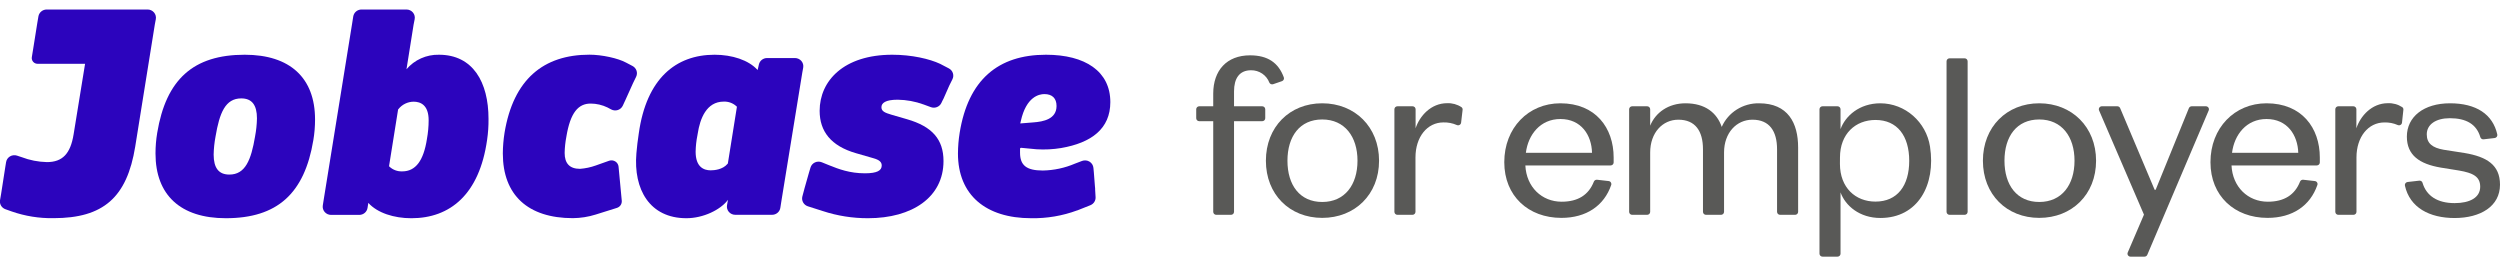 <svg width="263" height="28" viewBox="0 0 263 26" fill="none" xmlns="http://www.w3.org/2000/svg">
<g clip-path="url(#clip0_131_768)">
<path d="M16.301 1.503L16.391 1.022C16.415 0.897 16.41 0.769 16.378 0.646C16.346 0.524 16.286 0.409 16.204 0.312C16.121 0.214 16.018 0.136 15.901 0.082C15.784 0.028 15.656 -2.17953e-06 15.526 1.27468e-10L4.912 1.27468e-10C4.704 5.30177e-05 4.503 0.072 4.344 0.204C4.185 0.335 4.078 0.518 4.043 0.719L3.91 1.503L3.491 4.137C3.475 4.227 3.46 4.31 3.45 4.388L3.348 5.014C3.334 5.1 3.339 5.188 3.363 5.272C3.387 5.356 3.429 5.434 3.487 5.501C3.545 5.567 3.617 5.62 3.698 5.657C3.779 5.693 3.867 5.712 3.956 5.712H8.95L7.746 13.118C7.418 15.171 6.577 16.053 4.933 16.053C4.019 16.032 3.115 15.854 2.263 15.527C2.192 15.5 2.12 15.476 2.046 15.457L1.79 15.372C1.669 15.331 1.54 15.318 1.412 15.332C1.284 15.346 1.162 15.387 1.052 15.452C0.942 15.518 0.849 15.606 0.777 15.71C0.706 15.815 0.659 15.934 0.64 16.058L0.555 16.581C0.31 18.124 0.182 18.94 0.118 19.389L0.001 20.07C-0.031 20.266 0.009 20.468 0.113 20.639C0.216 20.81 0.377 20.941 0.568 21.009L1.156 21.219L1.236 21.247C2.644 21.738 4.131 21.976 5.626 21.951C10.87 21.951 13.358 19.779 14.227 14.41L16.286 1.585L16.301 1.503Z" fill="#2C04BD"/>
<path d="M66.542 5.943L65.872 5.59C65.023 5.126 63.316 4.753 62.009 4.753C57.184 4.753 54.008 7.338 53.077 12.972C52.963 13.691 52.903 14.417 52.898 15.144C52.898 19.516 55.535 21.95 60.27 21.95C61.085 21.942 61.893 21.814 62.669 21.57V21.57L64.898 20.871C65.058 20.821 65.195 20.719 65.288 20.583C65.38 20.446 65.424 20.283 65.41 20.12L65.072 16.529C65.061 16.418 65.025 16.312 64.965 16.218C64.906 16.123 64.826 16.043 64.731 15.984C64.635 15.924 64.528 15.887 64.415 15.874C64.303 15.861 64.189 15.873 64.082 15.91L62.669 16.411C62.138 16.601 61.583 16.719 61.019 16.762C59.91 16.762 59.401 16.175 59.401 15.089C59.412 14.518 59.472 13.949 59.58 13.388C59.999 10.834 60.84 9.895 62.137 9.895C62.751 9.898 63.356 10.039 63.906 10.305L64.297 10.513C64.403 10.57 64.52 10.604 64.641 10.615C64.761 10.625 64.883 10.611 64.998 10.574C65.112 10.536 65.218 10.476 65.308 10.396C65.397 10.317 65.47 10.22 65.519 10.113L65.824 9.454L66.591 7.753L66.921 7.075C67.018 6.874 67.033 6.645 66.963 6.435C66.892 6.224 66.742 6.048 66.542 5.943V5.943Z" fill="#2C04BD"/>
<path d="M99.259 5.903C99.151 5.84 99.031 5.778 98.903 5.717C97.794 5.197 95.922 4.758 93.866 4.758C88.752 4.758 86.226 7.513 86.226 10.659C86.226 12.8 87.395 14.355 90.061 15.119L91.89 15.647C92.519 15.822 92.757 16.058 92.757 16.411C92.757 16.939 92.278 17.232 90.99 17.232C89.402 17.232 88.233 16.792 87.216 16.381L86.449 16.07C86.334 16.024 86.211 16.001 86.088 16.004C85.964 16.007 85.842 16.035 85.73 16.088C85.618 16.14 85.519 16.215 85.439 16.307C85.359 16.399 85.299 16.507 85.265 16.624L85.109 17.145L84.636 18.81C84.623 18.855 84.613 18.898 84.603 18.938L84.408 19.669C84.353 19.881 84.382 20.106 84.49 20.298C84.598 20.491 84.776 20.635 84.989 20.703L86.561 21.204C88.094 21.707 89.701 21.961 91.317 21.956C95.96 21.956 99.256 19.754 99.256 15.945C99.256 13.656 98.06 12.306 95.421 11.543L93.805 11.074C93.115 10.869 92.726 10.721 92.726 10.28C92.726 9.84 93.145 9.489 94.434 9.489C95.365 9.502 96.287 9.672 97.16 9.99L97.916 10.268C98.126 10.349 98.358 10.348 98.567 10.265C98.775 10.183 98.943 10.025 99.036 9.825L99.129 9.627C99.173 9.548 99.216 9.465 99.259 9.376L99.86 8.014L100.197 7.335C100.298 7.134 100.314 6.903 100.243 6.691C100.173 6.478 100.021 6.3 99.819 6.196L99.259 5.903Z" fill="#2C04BD"/>
<path d="M107.428 14.55L109.041 14.703C109.908 14.758 110.778 14.714 111.634 14.573C114.807 14.024 116.807 12.552 116.807 9.742C116.807 6.511 114.171 4.758 110.036 4.758C105.001 4.758 101.854 7.4 100.956 12.977C100.84 13.696 100.781 14.422 100.777 15.149C100.777 19.521 103.713 21.956 108.479 21.956C110.127 21.985 111.766 21.707 113.309 21.137V21.137H113.327L113.503 21.067L114.708 20.588C114.877 20.52 115.021 20.402 115.119 20.251C115.217 20.099 115.265 19.921 115.255 19.742L115.209 18.965C115.209 18.855 115.209 18.74 115.188 18.617L115.071 17.115L115.055 16.954L115.027 16.654C115.014 16.521 114.97 16.394 114.898 16.28C114.826 16.167 114.729 16.072 114.613 16.002C114.498 15.932 114.367 15.889 114.232 15.877C114.096 15.864 113.96 15.882 113.833 15.93L113.081 16.216C112.016 16.672 110.869 16.918 109.706 16.939C107.967 16.939 107.308 16.381 107.308 15.061V14.66C107.307 14.645 107.31 14.63 107.315 14.616C107.321 14.601 107.33 14.588 107.342 14.578C107.353 14.567 107.367 14.559 107.382 14.555C107.397 14.55 107.412 14.548 107.428 14.55V14.55ZM107.392 11.725C107.96 9.173 109.312 8.898 109.87 8.898C110.696 8.898 111.148 9.344 111.148 10.15C111.148 11.537 109.76 11.798 108.712 11.876L107.331 11.986L107.392 11.725Z" fill="#2C04BD"/>
<path d="M83.633 5.106H80.695C80.495 5.106 80.301 5.173 80.144 5.295C79.988 5.418 79.879 5.589 79.836 5.78L79.703 6.369C78.754 5.312 77.005 4.758 75.174 4.758C71.099 4.758 68.015 7.263 67.204 13.005C67.084 13.769 67.01 14.428 66.949 15.129C66.624 18.92 68.345 21.956 72.208 21.956C73.978 21.956 75.803 21.076 76.583 20.02L76.481 20.596C76.46 20.719 76.467 20.845 76.501 20.965C76.535 21.086 76.596 21.198 76.678 21.293C76.76 21.388 76.863 21.465 76.979 21.517C77.094 21.57 77.22 21.597 77.348 21.597H81.222C81.432 21.597 81.635 21.523 81.794 21.389C81.954 21.255 82.059 21.07 82.091 20.866L82.216 20.07L84.403 6.629L84.497 6.116C84.519 5.992 84.513 5.865 84.48 5.744C84.447 5.623 84.387 5.51 84.305 5.414C84.222 5.318 84.119 5.241 84.003 5.188C83.887 5.134 83.761 5.107 83.633 5.106V5.106ZM76.571 16.196L76.535 16.238C76.023 16.852 75.126 16.919 74.763 16.919C74.042 16.919 73.18 16.579 73.18 14.959C73.19 14.379 73.254 13.801 73.369 13.233L73.403 13.038C73.638 11.512 74.303 9.689 76.136 9.689C76.62 9.67 77.093 9.839 77.45 10.16L77.524 10.23L76.571 16.196Z" fill="#2C04BD"/>
<path d="M25.743 4.758C20.348 4.758 17.472 7.343 16.538 12.977C16.418 13.695 16.358 14.421 16.359 15.149C16.359 19.521 18.996 21.956 23.759 21.956C29.154 21.956 32.031 19.374 32.964 13.739C33.085 13.021 33.145 12.295 33.143 11.568C33.143 7.19 30.507 4.758 25.743 4.758ZM26.833 13.358C26.416 15.83 25.81 17.365 24.127 17.365C23.015 17.365 22.476 16.676 22.476 15.261C22.488 14.623 22.555 13.986 22.675 13.358C23.092 10.886 23.698 9.351 25.38 9.351C26.493 9.351 27.032 10.037 27.032 11.452C27.02 12.09 26.953 12.726 26.833 13.353V13.358Z" fill="#2C04BD"/>
<path d="M46.178 4.758C45.528 4.744 44.883 4.874 44.291 5.139C43.7 5.403 43.177 5.795 42.762 6.286L43.511 1.59L43.621 1.029C43.647 0.904 43.644 0.775 43.613 0.652C43.581 0.528 43.522 0.413 43.44 0.314C43.357 0.216 43.254 0.136 43.136 0.082C43.018 0.028 42.89 -0 42.76 2.38539e-06H38.032C37.822 -6.17618e-05 37.619 0.073 37.459 0.207C37.3 0.341 37.195 0.526 37.162 0.729L37.04 1.503L34.043 20.072L33.959 20.606C33.938 20.729 33.945 20.855 33.98 20.976C34.014 21.096 34.075 21.208 34.157 21.303C34.24 21.398 34.343 21.475 34.459 21.527C34.574 21.58 34.7 21.607 34.828 21.607H37.794C38.004 21.608 38.207 21.534 38.366 21.4C38.526 21.267 38.631 21.082 38.663 20.879L38.748 20.345C39.707 21.402 41.445 21.958 43.273 21.958C47.347 21.958 50.433 19.454 51.243 13.711C51.351 12.983 51.4 12.248 51.392 11.512C51.394 7.631 49.745 4.758 46.178 4.758ZM44.913 13.624C44.56 15.905 43.724 17.029 42.315 17.029C41.83 17.049 41.358 16.88 41 16.559L40.926 16.486L41.88 10.518L41.916 10.476C42.105 10.236 42.346 10.042 42.622 9.907C42.899 9.772 43.203 9.7 43.511 9.697C44.235 9.697 45.094 10.037 45.094 11.658C45.092 12.315 45.032 12.971 44.913 13.619V13.624Z" fill="#2C04BD"/>
<path d="M125.842 11.437V10.493C125.842 10.41 125.875 10.331 125.935 10.272C125.995 10.213 126.077 10.18 126.161 10.18H127.632V8.848C127.632 6.416 129.046 4.821 131.503 4.821C133.382 4.821 134.487 5.605 135.055 7.13C135.07 7.169 135.077 7.211 135.076 7.252C135.075 7.294 135.065 7.336 135.047 7.374C135.029 7.412 135.003 7.446 134.972 7.474C134.94 7.502 134.903 7.524 134.863 7.538L133.932 7.859C133.856 7.884 133.772 7.88 133.698 7.848C133.624 7.816 133.565 7.758 133.533 7.686C133.388 7.302 133.125 6.972 132.781 6.74C132.437 6.509 132.028 6.387 131.61 6.391C130.38 6.391 129.82 7.253 129.82 8.612V10.18H132.784C132.869 10.18 132.95 10.213 133.01 10.272C133.07 10.331 133.104 10.41 133.104 10.493V11.437C133.104 11.52 133.07 11.6 133.01 11.659C132.95 11.717 132.869 11.75 132.784 11.75H129.82V21.287C129.82 21.37 129.787 21.449 129.727 21.508C129.667 21.567 129.586 21.6 129.501 21.6H127.951C127.867 21.6 127.785 21.567 127.725 21.508C127.665 21.449 127.632 21.37 127.632 21.287V11.75H126.161C126.077 11.75 125.995 11.717 125.935 11.659C125.875 11.6 125.842 11.52 125.842 11.437V11.437Z" fill="#595957"/>
<path d="M139.099 21.921C135.68 21.921 133.172 19.464 133.172 15.91C133.172 12.357 135.667 9.867 139.099 9.867C142.53 9.867 145.077 12.351 145.077 15.908C145.077 19.464 142.528 21.921 139.099 21.921ZM139.099 20.248C141.474 20.248 142.809 18.442 142.809 15.908C142.809 13.373 141.461 11.568 139.099 11.568C136.736 11.568 135.44 13.346 135.44 15.908C135.44 18.47 136.736 20.248 139.099 20.248Z" fill="#595957"/>
<path d="M153.708 11.906C153.702 11.954 153.684 12.001 153.657 12.041C153.63 12.082 153.593 12.116 153.55 12.14C153.506 12.165 153.458 12.179 153.408 12.182C153.358 12.184 153.308 12.176 153.263 12.156C152.818 11.959 152.332 11.864 151.844 11.878C150.161 11.878 148.908 13.381 148.908 15.565V21.287C148.908 21.37 148.875 21.45 148.815 21.508C148.755 21.567 148.673 21.6 148.589 21.6H147.024C146.981 21.602 146.938 21.595 146.898 21.58C146.857 21.565 146.821 21.542 146.789 21.513C146.758 21.484 146.734 21.449 146.717 21.41C146.7 21.371 146.691 21.329 146.691 21.287V10.493C146.691 10.451 146.7 10.409 146.717 10.37C146.734 10.332 146.758 10.297 146.789 10.267C146.821 10.238 146.857 10.215 146.898 10.2C146.938 10.185 146.981 10.179 147.024 10.18H148.601C148.686 10.18 148.768 10.213 148.827 10.272C148.887 10.331 148.921 10.41 148.921 10.493V12.497C149.348 11.192 150.547 9.857 152.23 9.857C152.768 9.832 153.299 9.978 153.746 10.273C153.789 10.305 153.823 10.347 153.844 10.396C153.865 10.445 153.873 10.498 153.866 10.551L153.708 11.906Z" fill="#595957"/>
<path d="M185.052 9.867C188.094 9.867 189.163 11.933 189.163 14.52V21.287C189.163 21.37 189.13 21.449 189.07 21.508C189.01 21.567 188.928 21.6 188.844 21.6H187.266C187.224 21.6 187.182 21.592 187.144 21.576C187.105 21.56 187.07 21.537 187.04 21.508C187.01 21.479 186.987 21.445 186.971 21.407C186.955 21.369 186.946 21.328 186.946 21.287V14.703C186.946 12.795 186.146 11.592 184.359 11.592C182.702 11.592 181.37 12.952 181.37 15.043V21.287C181.37 21.37 181.336 21.449 181.276 21.508C181.216 21.567 181.135 21.6 181.05 21.6H179.472C179.388 21.6 179.306 21.567 179.246 21.508C179.186 21.449 179.153 21.37 179.153 21.287V14.703C179.153 12.795 178.352 11.592 176.563 11.592C174.908 11.592 173.599 12.952 173.599 15.043V21.287C173.599 21.37 173.565 21.449 173.505 21.508C173.446 21.567 173.364 21.6 173.279 21.6H171.704C171.62 21.6 171.538 21.567 171.478 21.508C171.418 21.449 171.385 21.37 171.385 21.287V10.493C171.385 10.41 171.418 10.33 171.478 10.272C171.538 10.213 171.62 10.18 171.704 10.18H173.279C173.364 10.18 173.446 10.213 173.505 10.272C173.565 10.33 173.599 10.41 173.599 10.493V12.221C174.162 10.834 175.522 9.867 177.312 9.867C179.393 9.867 180.62 10.869 181.127 12.351C181.456 11.603 182.005 10.967 182.704 10.525C183.402 10.083 184.22 9.854 185.052 9.867Z" fill="#595957"/>
<path d="M193.305 26H191.73C191.645 26 191.564 25.967 191.504 25.908C191.444 25.85 191.41 25.77 191.41 25.687V10.493C191.41 10.41 191.444 10.331 191.504 10.272C191.564 10.213 191.645 10.18 191.73 10.18H193.305C193.39 10.18 193.471 10.213 193.531 10.272C193.591 10.331 193.624 10.41 193.624 10.493V12.587C194.136 11.18 195.619 9.875 197.797 9.867C200.446 9.867 202.638 11.853 203.037 14.418C203.666 18.47 201.758 21.931 197.815 21.931C195.627 21.931 194.133 20.648 193.624 19.238V25.697C193.622 25.778 193.587 25.855 193.527 25.912C193.468 25.969 193.388 26 193.305 26V26ZM193.561 16.233C193.561 18.738 195.189 20.208 197.299 20.208C199.6 20.208 200.85 18.535 200.85 15.92C200.85 13.306 199.6 11.62 197.304 11.62C195.194 11.62 193.566 13.083 193.566 15.567L193.561 16.233Z" fill="#595957"/>
<path d="M206.994 5.447V21.287C206.994 21.37 206.961 21.449 206.901 21.508C206.841 21.567 206.759 21.6 206.675 21.6H205.097C205.012 21.6 204.931 21.567 204.871 21.508C204.811 21.449 204.777 21.37 204.777 21.287V5.447C204.777 5.364 204.811 5.284 204.871 5.225C204.931 5.167 205.012 5.134 205.097 5.134H206.675C206.759 5.134 206.841 5.167 206.901 5.225C206.961 5.284 206.994 5.364 206.994 5.447V5.447Z" fill="#595957"/>
<path d="M214.529 21.921C211.11 21.921 208.602 19.464 208.602 15.91C208.602 12.357 211.105 9.867 214.529 9.867C217.952 9.867 220.507 12.351 220.507 15.908C220.507 19.464 217.965 21.921 214.529 21.921ZM214.529 20.248C216.904 20.248 218.239 18.442 218.239 15.908C218.239 13.373 216.899 11.568 214.529 11.568C212.158 11.568 210.87 13.346 210.87 15.908C210.87 18.47 212.174 20.248 214.529 20.248Z" fill="#595957"/>
<path d="M223.837 25.564L225.545 21.58L220.822 10.616C220.802 10.568 220.793 10.516 220.798 10.465C220.803 10.413 220.821 10.364 220.85 10.321C220.879 10.277 220.919 10.242 220.965 10.217C221.012 10.193 221.064 10.18 221.117 10.18H222.743C222.806 10.18 222.868 10.199 222.921 10.234C222.974 10.269 223.015 10.318 223.039 10.376L226.668 18.965H226.775L230.27 10.378C230.294 10.32 230.335 10.27 230.388 10.235C230.441 10.2 230.503 10.181 230.567 10.18H232.06C232.113 10.181 232.164 10.194 232.211 10.218C232.257 10.242 232.296 10.277 232.326 10.32C232.355 10.363 232.373 10.412 232.378 10.463C232.384 10.514 232.376 10.566 232.357 10.613L225.895 25.807C225.871 25.864 225.829 25.913 225.777 25.947C225.724 25.981 225.662 26 225.599 26H224.131C224.078 26 224.026 25.987 223.98 25.963C223.933 25.938 223.894 25.903 223.864 25.86C223.835 25.816 223.818 25.767 223.813 25.715C223.808 25.664 223.816 25.612 223.837 25.564V25.564Z" fill="#595957"/>
<path d="M252.69 11.906C252.685 11.954 252.668 12.001 252.64 12.041C252.613 12.082 252.577 12.116 252.534 12.14C252.491 12.165 252.442 12.179 252.393 12.182C252.343 12.184 252.293 12.176 252.248 12.156C251.804 11.961 251.322 11.867 250.836 11.881C249.154 11.881 247.901 13.383 247.901 15.567V21.287C247.901 21.37 247.867 21.45 247.807 21.508C247.747 21.567 247.666 21.6 247.581 21.6H246.004C245.961 21.601 245.918 21.594 245.878 21.579C245.838 21.564 245.802 21.541 245.771 21.512C245.74 21.483 245.716 21.448 245.699 21.409C245.682 21.37 245.674 21.329 245.674 21.287V10.493C245.674 10.41 245.707 10.331 245.767 10.272C245.827 10.213 245.909 10.18 245.993 10.18H247.571C247.656 10.18 247.737 10.213 247.797 10.272C247.857 10.331 247.891 10.41 247.891 10.493V12.497C248.318 11.192 249.519 9.857 251.199 9.857C251.738 9.833 252.27 9.979 252.718 10.273C252.761 10.305 252.794 10.348 252.815 10.396C252.835 10.445 252.843 10.498 252.836 10.551L252.69 11.906Z" fill="#595957"/>
<path d="M168.01 17.909C167.938 17.901 167.866 17.916 167.805 17.954C167.743 17.991 167.697 18.047 167.672 18.114C167.123 19.506 166.005 20.22 164.284 20.22C162.2 20.22 160.574 18.677 160.467 16.404H169.437C169.521 16.404 169.603 16.37 169.663 16.312C169.723 16.253 169.756 16.174 169.756 16.09V15.567C169.756 12.457 167.862 9.867 164.151 9.867C160.786 9.867 158.25 12.457 158.25 16.063C158.25 19.619 160.786 21.921 164.256 21.921C166.885 21.921 168.749 20.638 169.498 18.465C169.514 18.421 169.519 18.374 169.514 18.328C169.509 18.282 169.494 18.238 169.47 18.198C169.445 18.158 169.412 18.124 169.373 18.099C169.334 18.073 169.289 18.056 169.242 18.049L168.01 17.909ZM164.157 11.52C166.345 11.52 167.44 13.218 167.481 15.076H160.521C160.761 13.163 162.042 11.52 164.157 11.52Z" fill="#595957"/>
<path d="M242.301 17.909C242.229 17.9 242.156 17.916 242.094 17.953C242.033 17.991 241.986 18.047 241.961 18.114C241.411 19.506 240.296 20.22 238.573 20.22C236.491 20.22 234.863 18.677 234.755 16.404H243.725C243.767 16.404 243.809 16.396 243.848 16.38C243.887 16.365 243.922 16.342 243.952 16.313C243.982 16.283 244.005 16.249 244.021 16.211C244.037 16.172 244.045 16.132 244.045 16.09V15.567C244.045 12.457 242.15 9.867 238.44 9.867C235.078 9.867 232.541 12.457 232.541 16.063C232.541 19.619 235.078 21.921 238.547 21.921C241.176 21.921 243.037 20.638 243.786 18.465C243.803 18.421 243.808 18.374 243.804 18.328C243.799 18.282 243.784 18.237 243.759 18.197C243.735 18.157 243.702 18.123 243.662 18.098C243.623 18.072 243.578 18.055 243.531 18.049L242.301 17.909ZM238.44 11.52C240.629 11.52 241.723 13.218 241.777 15.076H234.809C235.049 13.163 236.33 11.52 238.44 11.52Z" fill="#595957"/>
<path d="M259.275 15.096L257.086 14.756C255.884 14.548 255.296 14.077 255.296 13.135C255.296 12.088 256.255 11.435 257.725 11.435C259.449 11.435 260.538 12.071 260.934 13.438C260.957 13.508 261.003 13.568 261.066 13.608C261.128 13.648 261.203 13.665 261.277 13.656L262.438 13.521C262.483 13.516 262.525 13.501 262.564 13.479C262.603 13.457 262.636 13.426 262.662 13.39C262.688 13.355 262.706 13.314 262.715 13.271C262.724 13.228 262.724 13.183 262.714 13.14C262.238 11.019 260.497 9.867 257.741 9.867C254.984 9.867 253.202 11.28 253.202 13.373C253.202 15.334 254.537 16.248 256.754 16.629L258.702 16.942C260.144 17.192 260.917 17.568 260.917 18.64C260.917 19.792 259.822 20.368 258.222 20.368C256.432 20.368 255.258 19.617 254.846 18.222C254.825 18.152 254.779 18.093 254.716 18.053C254.654 18.014 254.58 17.997 254.506 18.006L253.274 18.146C253.229 18.152 253.186 18.167 253.148 18.189C253.109 18.212 253.076 18.243 253.05 18.279C253.024 18.315 253.006 18.356 252.997 18.399C252.988 18.442 252.988 18.487 252.998 18.53C253.509 20.839 255.585 21.936 258.222 21.936C260.945 21.936 263 20.706 263 18.43C263 16.351 261.612 15.489 259.275 15.096Z" fill="#595957"/>
</g>
<defs>
<clipPath id="clip0_131_768">
<rect width="263" height="26" fill="white"/>
</clipPath>
</defs>
</svg>
